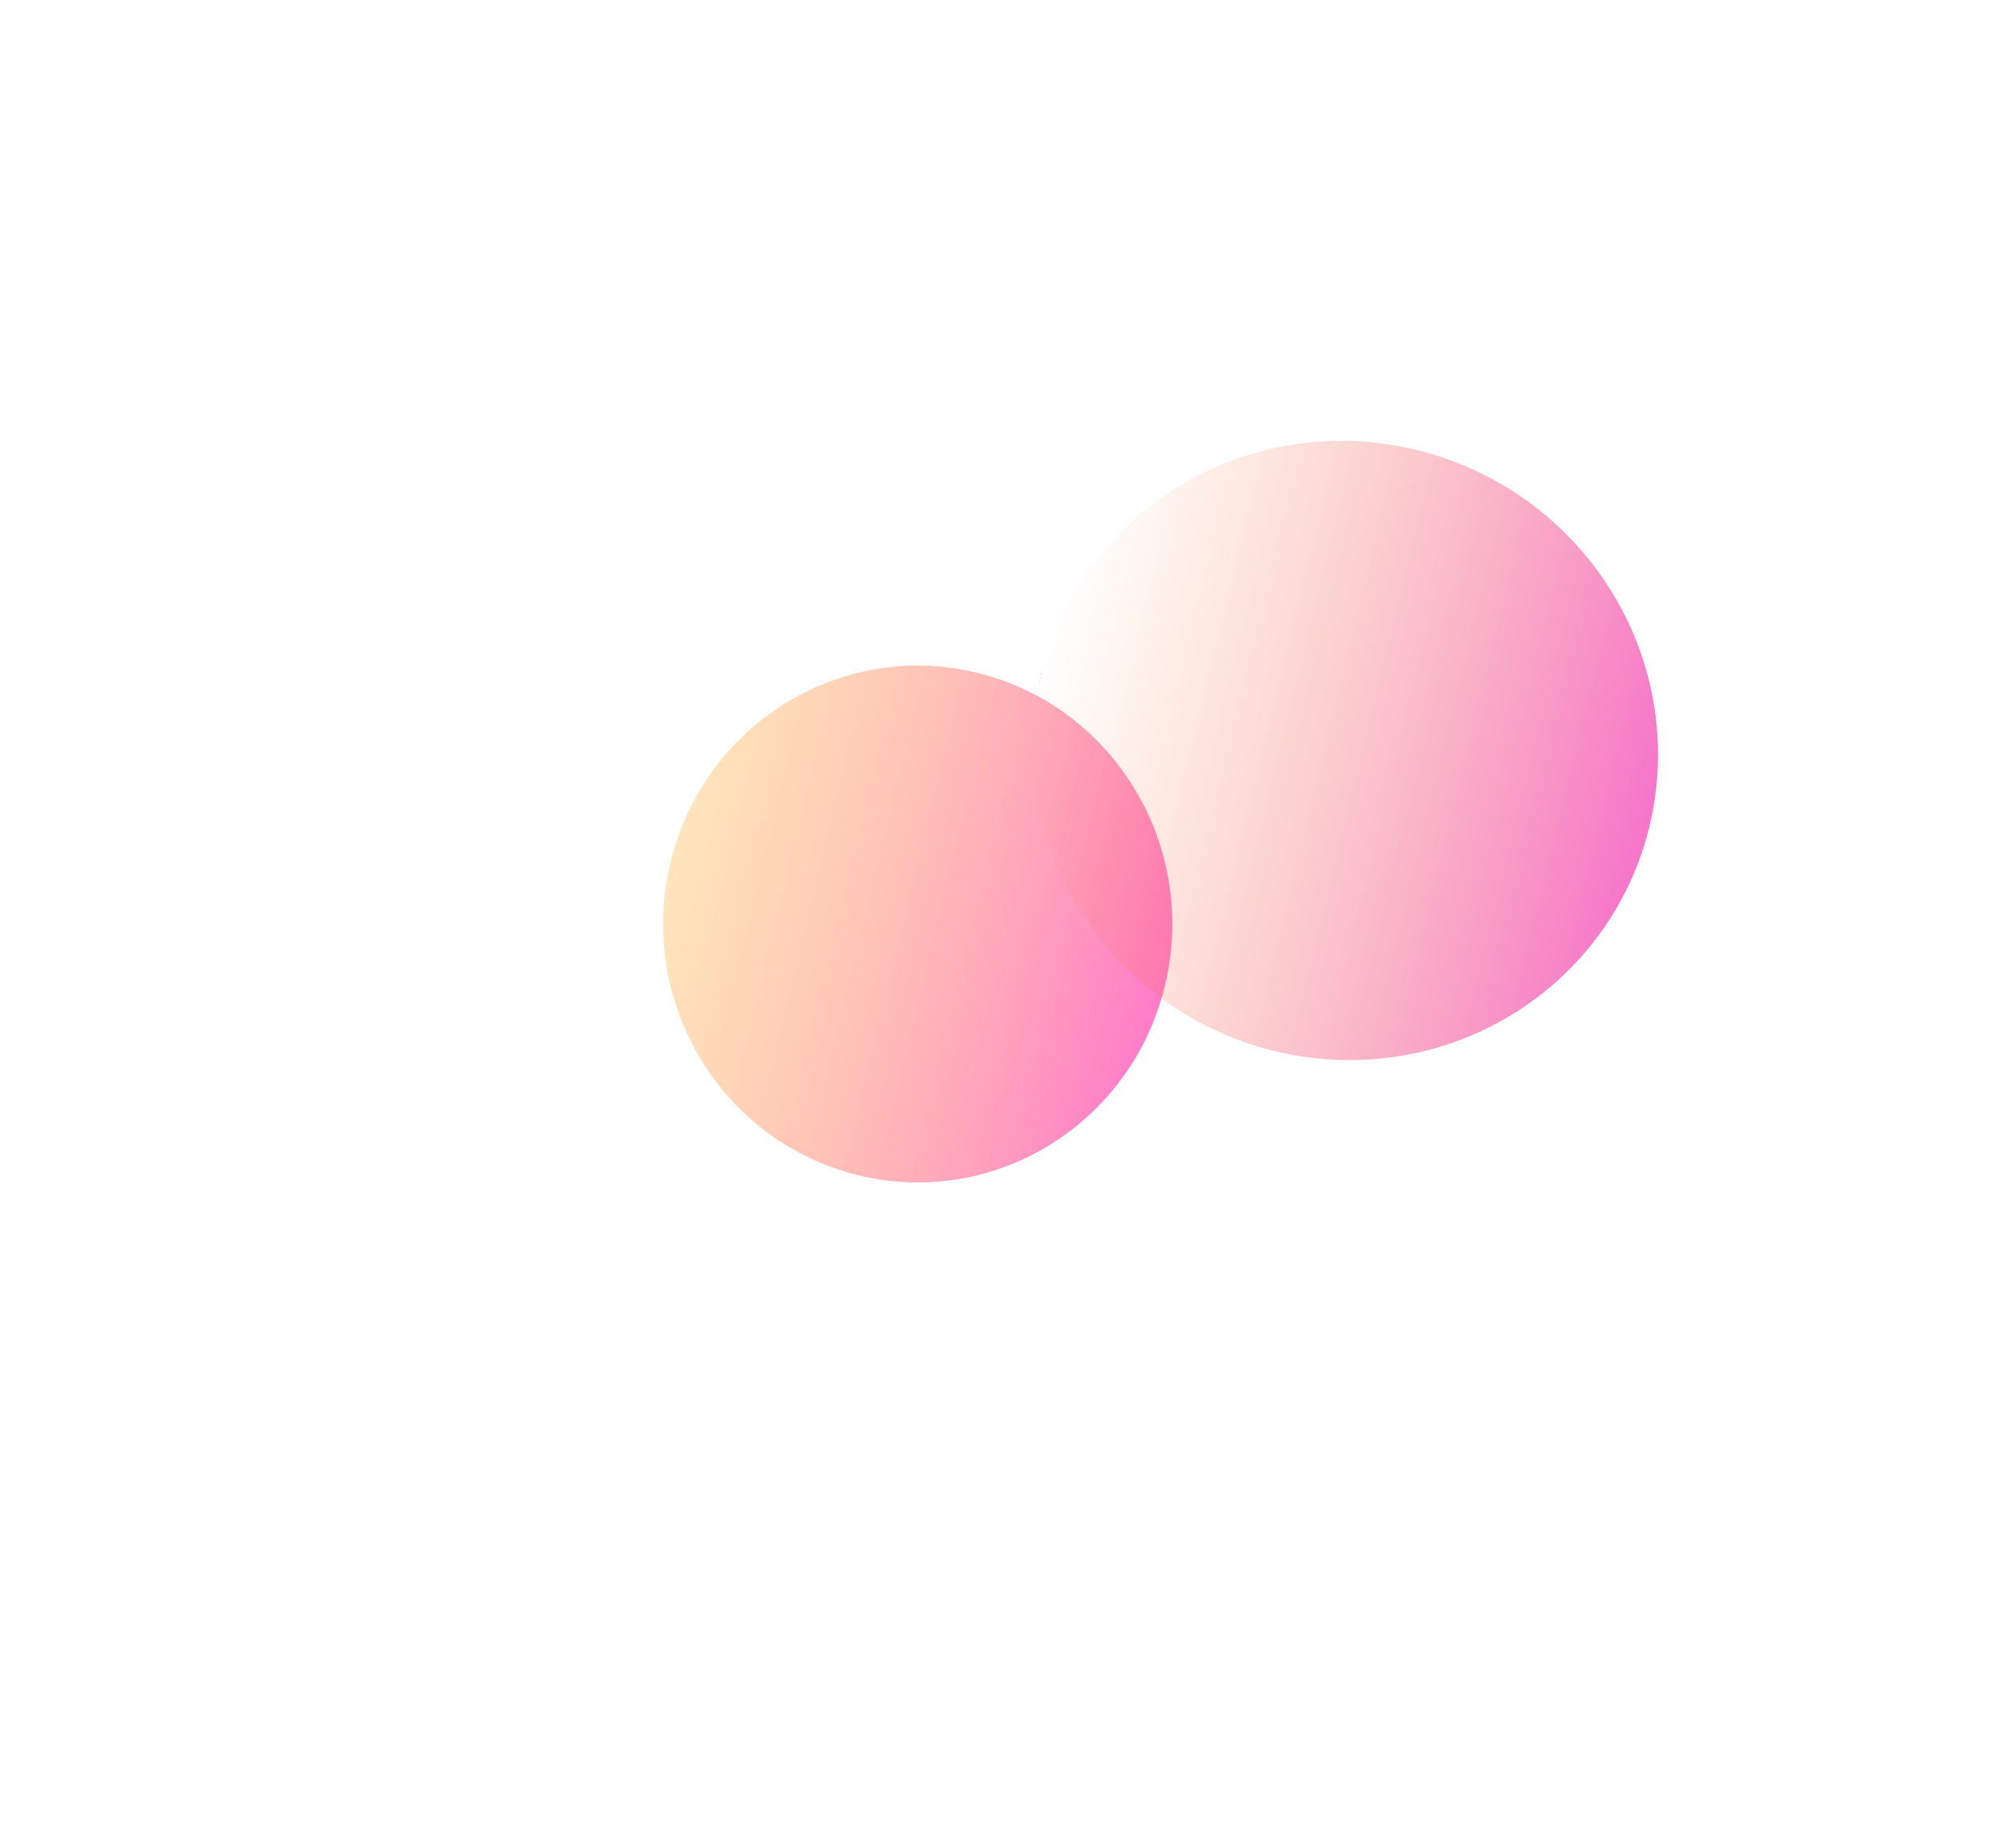 <?xml version="1.0" encoding="utf-8"?>
<svg xmlns="http://www.w3.org/2000/svg" fill="none" height="100%" overflow="visible" preserveAspectRatio="none" style="display: block;" viewBox="0 0 601 558" width="100%">
<g id="Group 1">
<g id="Gradient">
<g filter="url(#filter0_f_0_369)" id="Eclipse">
<ellipse cx="77.943" cy="76.931" fill="url(#paint0_linear_0_369)" rx="77.943" ry="76.931" transform="matrix(-0.235 0.972 -0.97 -0.242 369.96 221.845)"/>
</g>
<g filter="url(#filter1_f_0_369)" id="Planet">
<ellipse cx="93.248" cy="94.625" fill="url(#paint1_linear_0_369)" fill-opacity="0.67" rx="93.248" ry="94.625" transform="matrix(-0.235 0.972 -0.97 -0.242 519.825 158.852)"/>
</g>
</g>
</g>
<defs>
<filter color-interpolation-filters="sRGB" filterUnits="userSpaceOnUse" height="556.051" id="filter0_f_0_369" width="553.768" x="0.096" y="0.971">
<feFlood flood-opacity="0" result="BackgroundImageFix"/>
<feBlend in="SourceGraphic" in2="BackgroundImageFix" mode="normal" result="shape"/>
<feGaussianBlur result="effect1_foregroundBlur_0_369" stdDeviation="100"/>
</filter>
<filter color-interpolation-filters="sRGB" filterUnits="userSpaceOnUse" height="386.997" id="filter1_f_0_369" width="388.841" x="211.657" y="33.102">
<feFlood flood-opacity="0" result="BackgroundImageFix"/>
<feBlend in="SourceGraphic" in2="BackgroundImageFix" mode="normal" result="shape"/>
<feGaussianBlur result="effect1_foregroundBlur_0_369" stdDeviation="50"/>
</filter>
<linearGradient gradientUnits="userSpaceOnUse" id="paint0_linear_0_369" x1="77.943" x2="77.943" y1="0" y2="153.862">
<stop stop-color="#FF7BCA"/>
<stop offset="1" stop-color="#FFC56F" stop-opacity="0.46"/>
</linearGradient>
<linearGradient gradientUnits="userSpaceOnUse" id="paint1_linear_0_369" x1="93.248" x2="93.248" y1="0" y2="189.249">
<stop stop-color="#F22FB0"/>
<stop offset="1" stop-color="#F58A25" stop-opacity="0"/>
<stop offset="1" stop-color="#7061A3"/>
</linearGradient>
</defs>
</svg>
